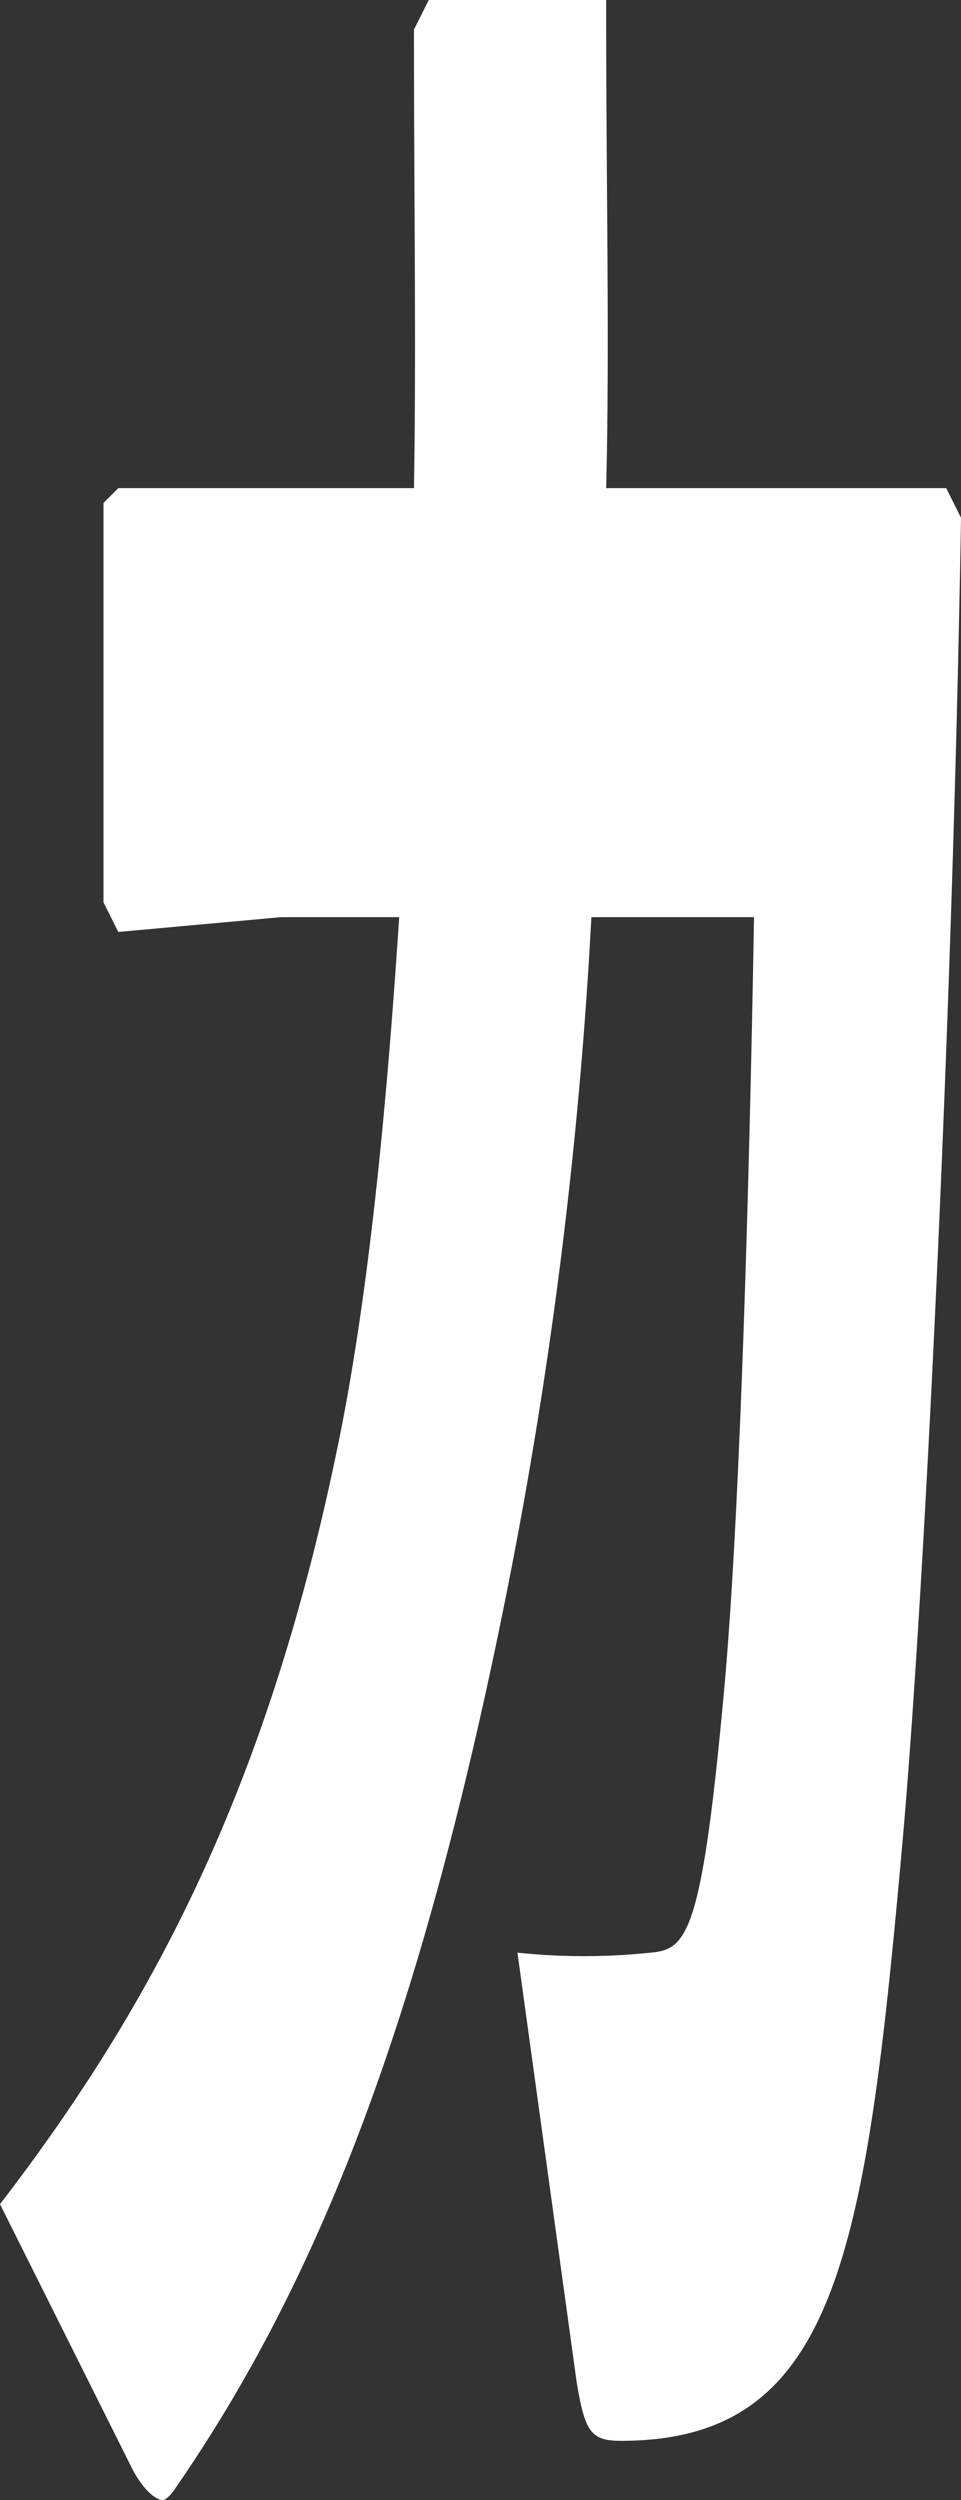 <svg xmlns="http://www.w3.org/2000/svg" width="65" height="169" viewBox="0 0 65 169">
  <rect x="0" y="0" width="65" height="169" fill="#333333" stroke="none"/>
  <path id="パス_5213" data-name="パス 5213" d="M681,63a320.358,320.358,0,0,1-6,47c-5.675,27.848-12.487,45.181-22,59-.4.628-.761,1-1,1-.4,0-1.2-.534-2-2l-9-18c10.473-13.61,18.283-28.549,23-52,1.919-9.631,3.121-21.6,4-35h-8l-11,1-1-2V35l1-1h20c.16-9.422,0-19.065,0-31l1-2h12V2c0,11.725.24,22.369,0,32h23l1,2c-.559,33.711-2.482,73.25-4,90-2.479,27.639-4.53,40-19,40-2.078,0-2.44-.65-3-4l-4-29a43.094,43.094,0,0,0,9,0c2.478-.209,3.482-1.25,5-18,1.039-11.516,1.68-33.365,2-52Z" transform="translate(-641 -1)" fill="#fff"/>
</svg>
